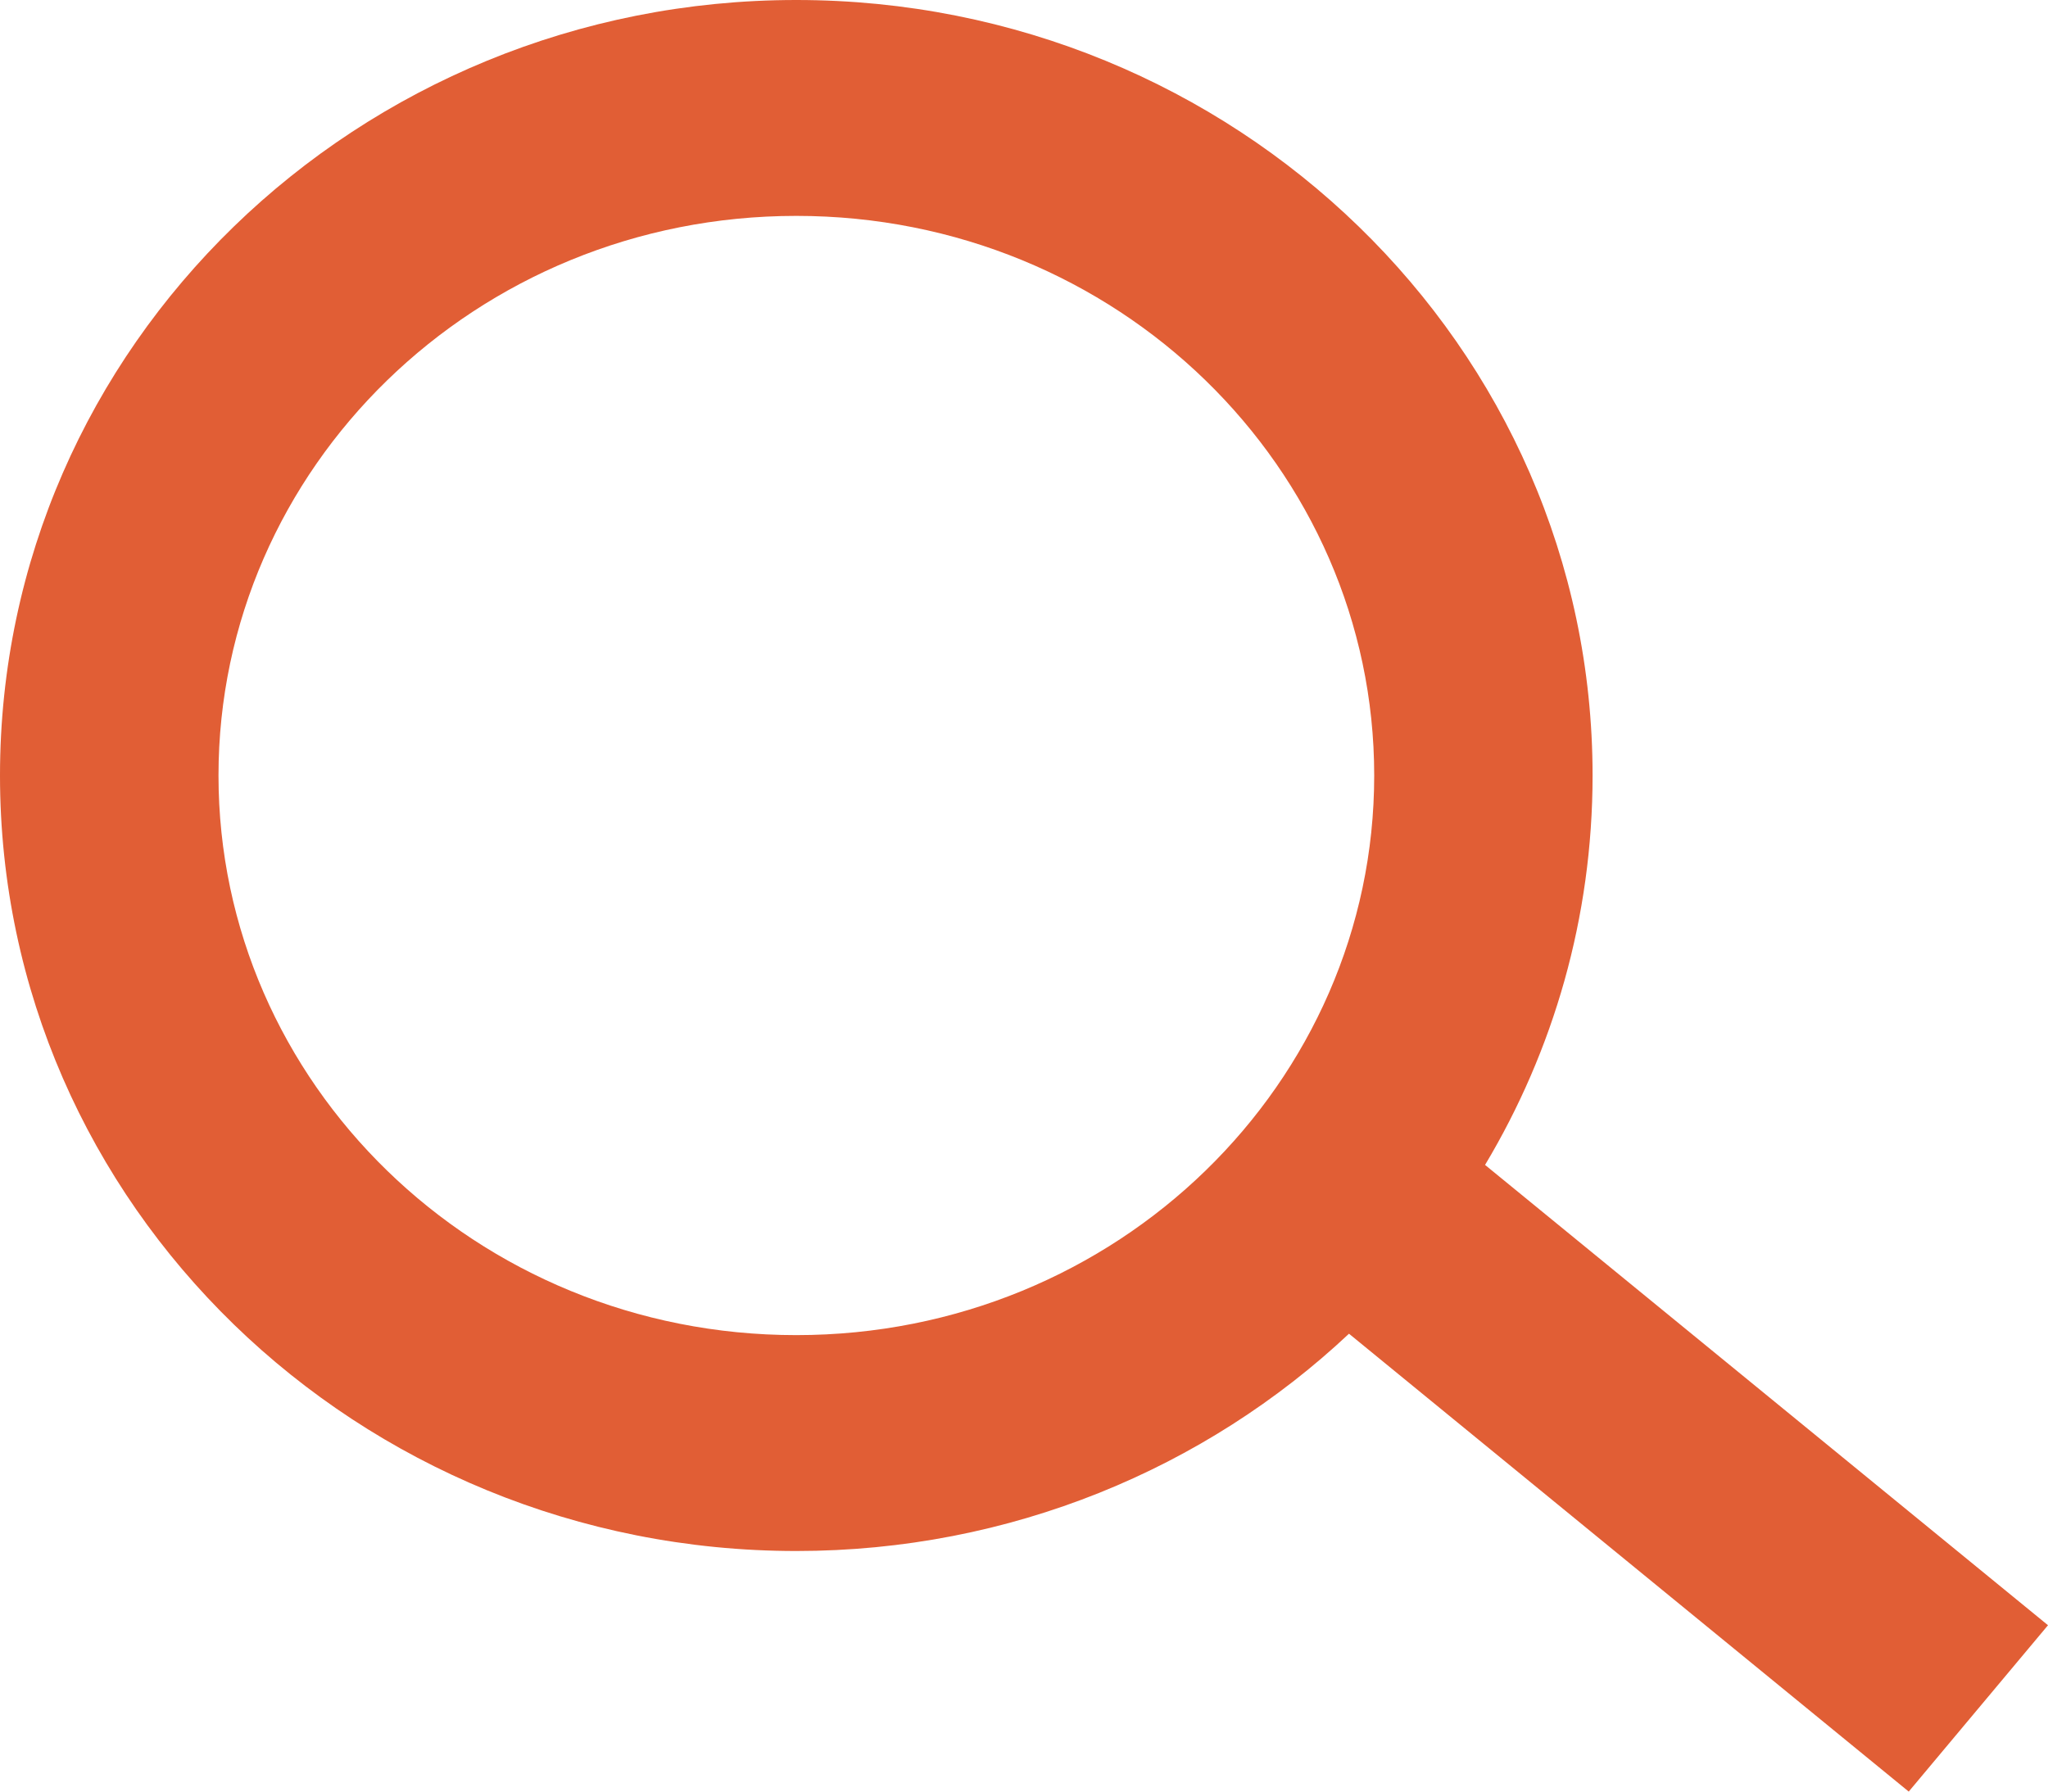 <svg width="16" height="14" viewBox="0 0 16 14" fill="none" xmlns="http://www.w3.org/2000/svg">
<g id="search-btn">
<path id="Union" fill-rule="evenodd" clip-rule="evenodd" d="M6.221 0C2.799 0 0 2.7 0 6.06C0 9.42 2.799 12.12 6.221 12.12C7.894 12.12 9.418 11.475 10.539 10.422L14.912 14L16 12.7L11.602 9.103C12.136 8.21 12.442 7.17 12.442 6.06C12.442 2.7 9.643 0 6.221 0ZM1.707 6.06C1.707 3.658 3.714 1.687 6.221 1.687C8.728 1.687 10.736 3.658 10.736 6.06C10.736 8.462 8.728 10.433 6.221 10.433C3.714 10.433 1.707 8.462 1.707 6.06Z" fill="#E15E35"/>
</g>
</svg>
